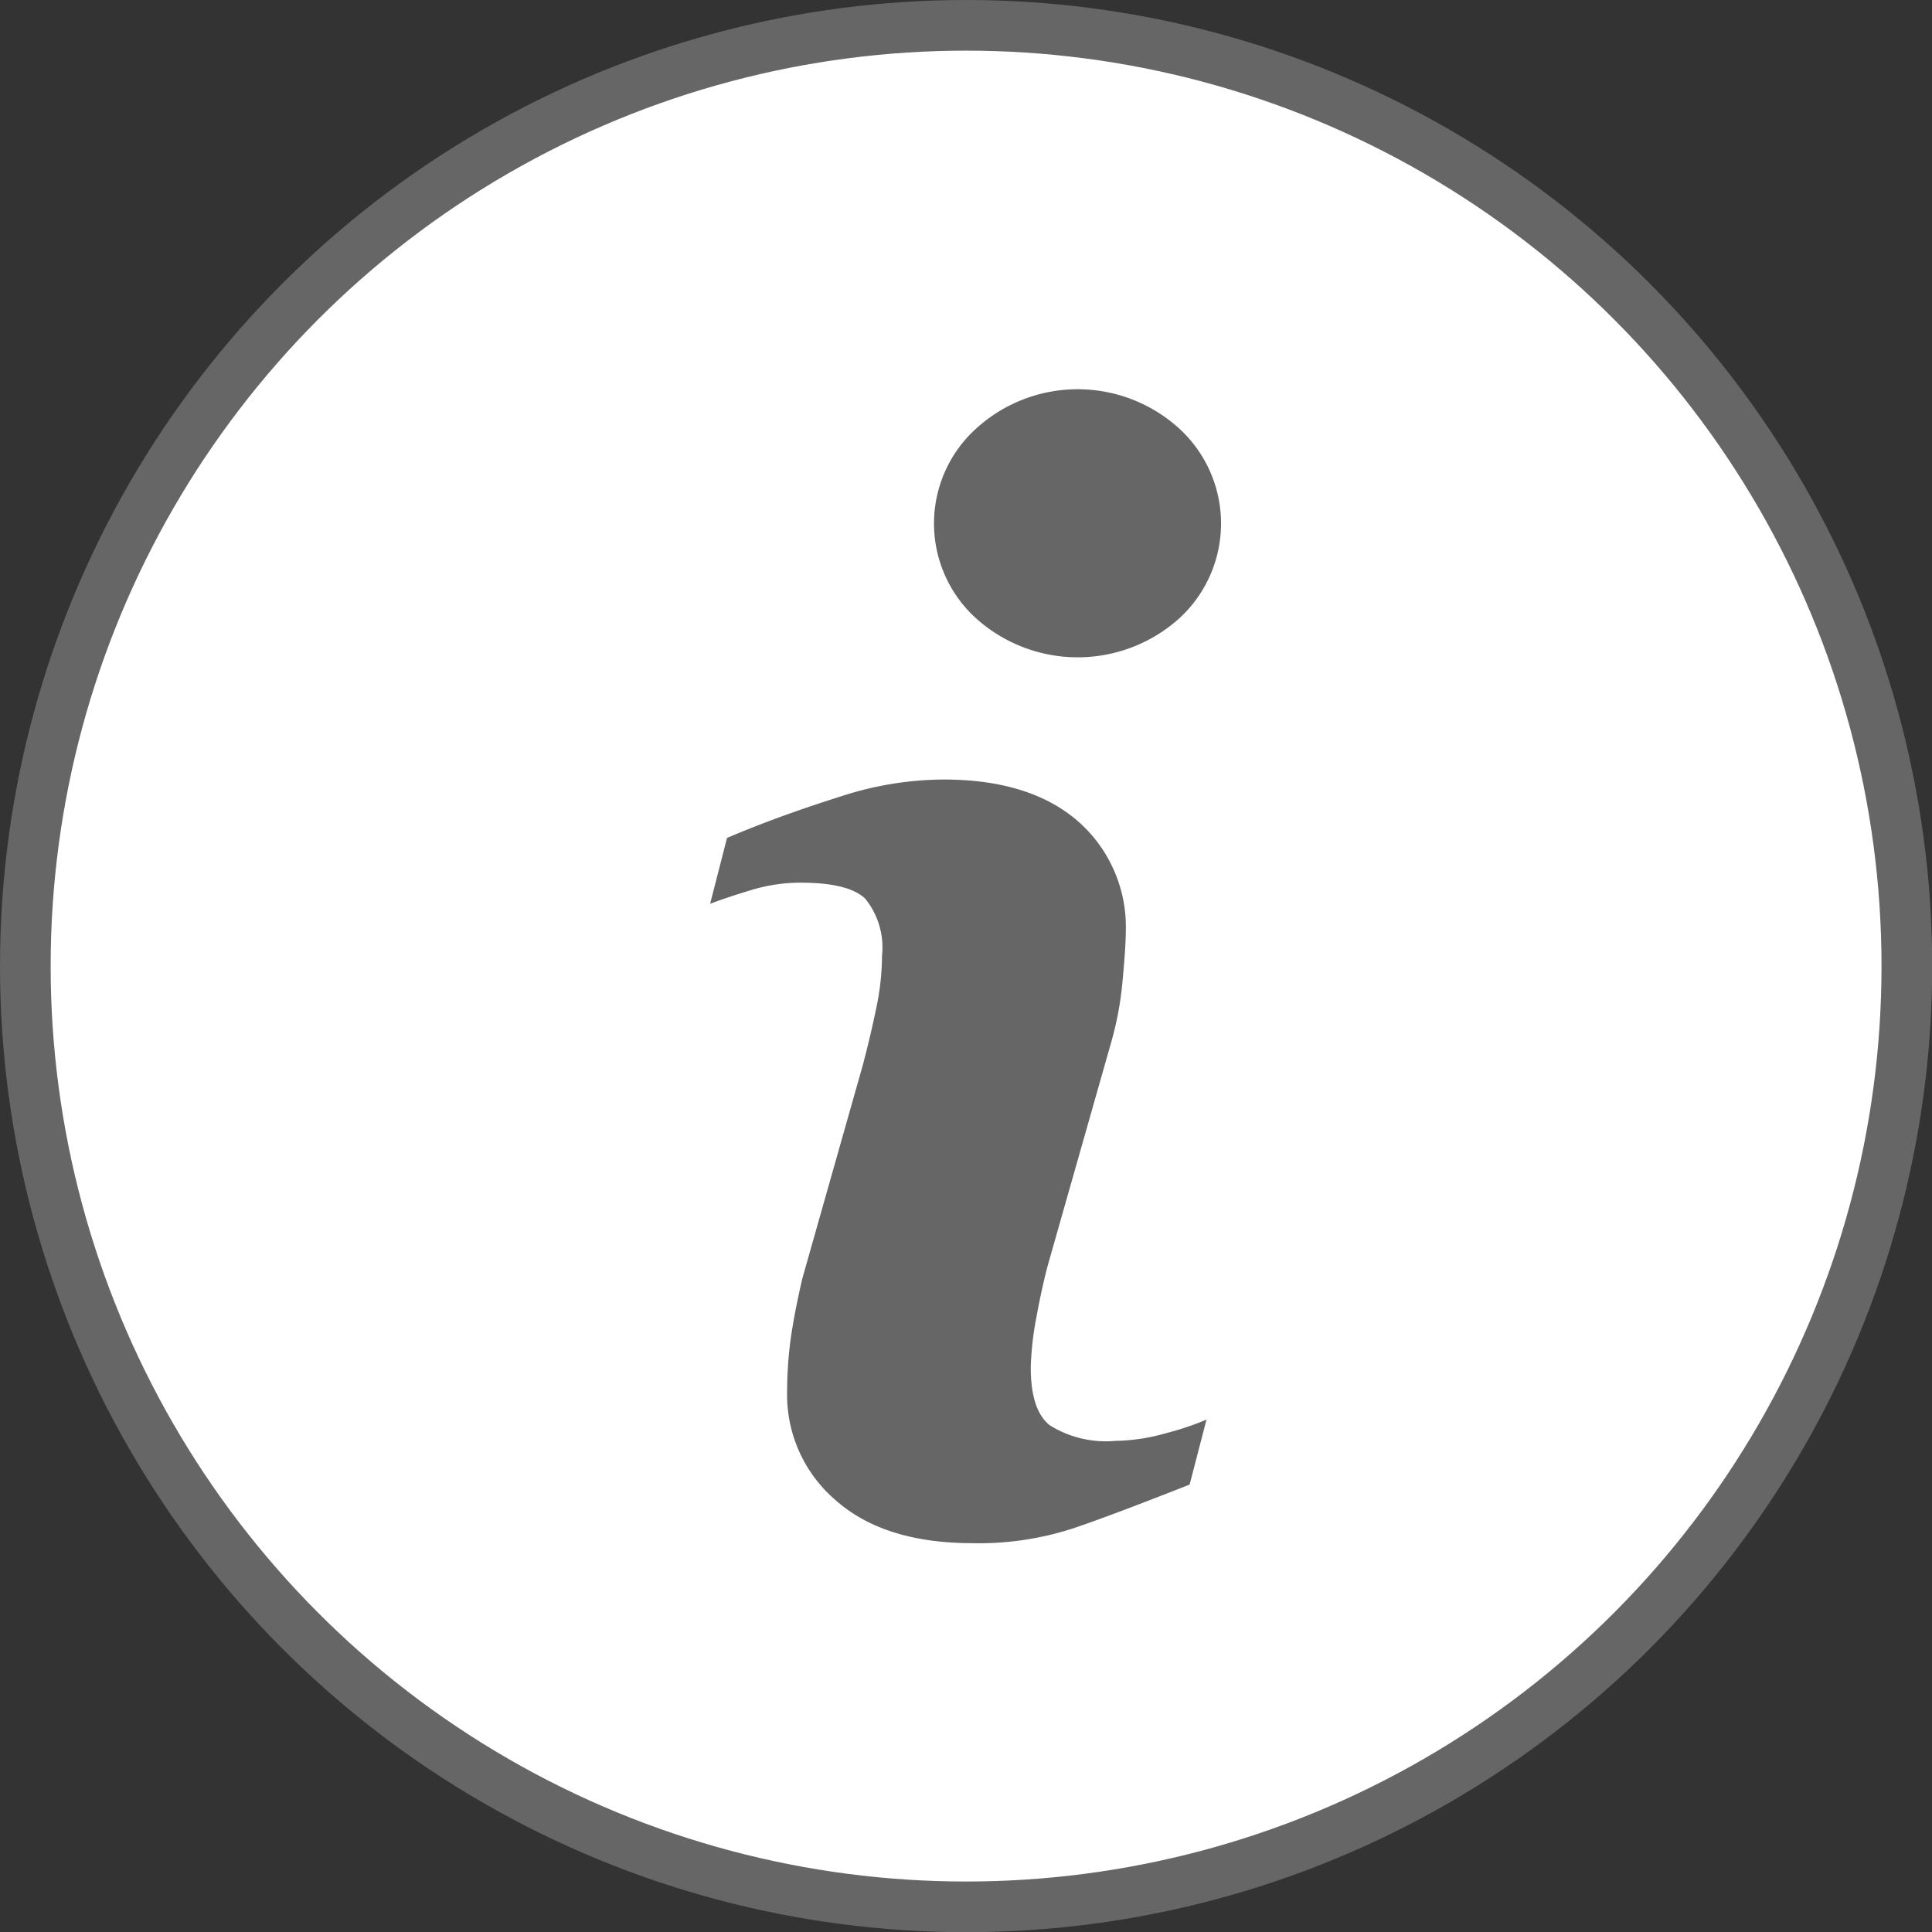 <svg xmlns="http://www.w3.org/2000/svg" viewBox="0 0 114.43 114.43"><rect x="0" y="0" width="114.43" height="114.43" fill="#333333" stroke="none"/><defs><style>.cls-1{fill:#fff;stroke:#666;stroke-miterlimit:10;stroke-width:3px;}.cls-2{fill:#666;}</style></defs><title>Risorsa 14</title><g id="Livello_2" data-name="Livello 2"><g id="Livello_1-2" data-name="Livello 1"><circle class="cls-1" cx="57.22" cy="57.22" r="55.72"/><path class="cls-2" d="M70.46,87.93c-2.87,1.13-5.15,2-6.86,2.58a18,18,0,0,1-6,.89c-3.47,0-6.18-.84-8.1-2.54a8.21,8.21,0,0,1-2.88-6.44,23.66,23.66,0,0,1,.21-3.11c.15-1.06.38-2.24.69-3.58l3.59-12.67q.48-1.83.81-3.45a15,15,0,0,0,.32-3,4.59,4.59,0,0,0-1-3.39c-.67-.63-1.94-.94-3.83-.94a10,10,0,0,0-2.86.42c-1,.3-1.8.57-2.49.83l1-3.9c2.35-1,4.59-1.78,6.74-2.46a19.88,19.88,0,0,1,6.08-1c3.45,0,6.11.84,8,2.5a8.32,8.32,0,0,1,2.8,6.49c0,.55-.06,1.52-.19,2.91a19.49,19.49,0,0,1-.72,3.82L62.18,74.52c-.29,1-.55,2.17-.79,3.47a18.44,18.44,0,0,0-.34,3c0,1.68.37,2.83,1.13,3.43a6.28,6.28,0,0,0,3.9.92,11.38,11.38,0,0,0,3-.46,16.78,16.78,0,0,0,2.38-.8Zm-.63-51.29a9,9,0,0,1-12,0,7.58,7.58,0,0,1,0-11.27,8.93,8.93,0,0,1,12,0,7.62,7.62,0,0,1,0,11.27Z"/></g></g></svg>